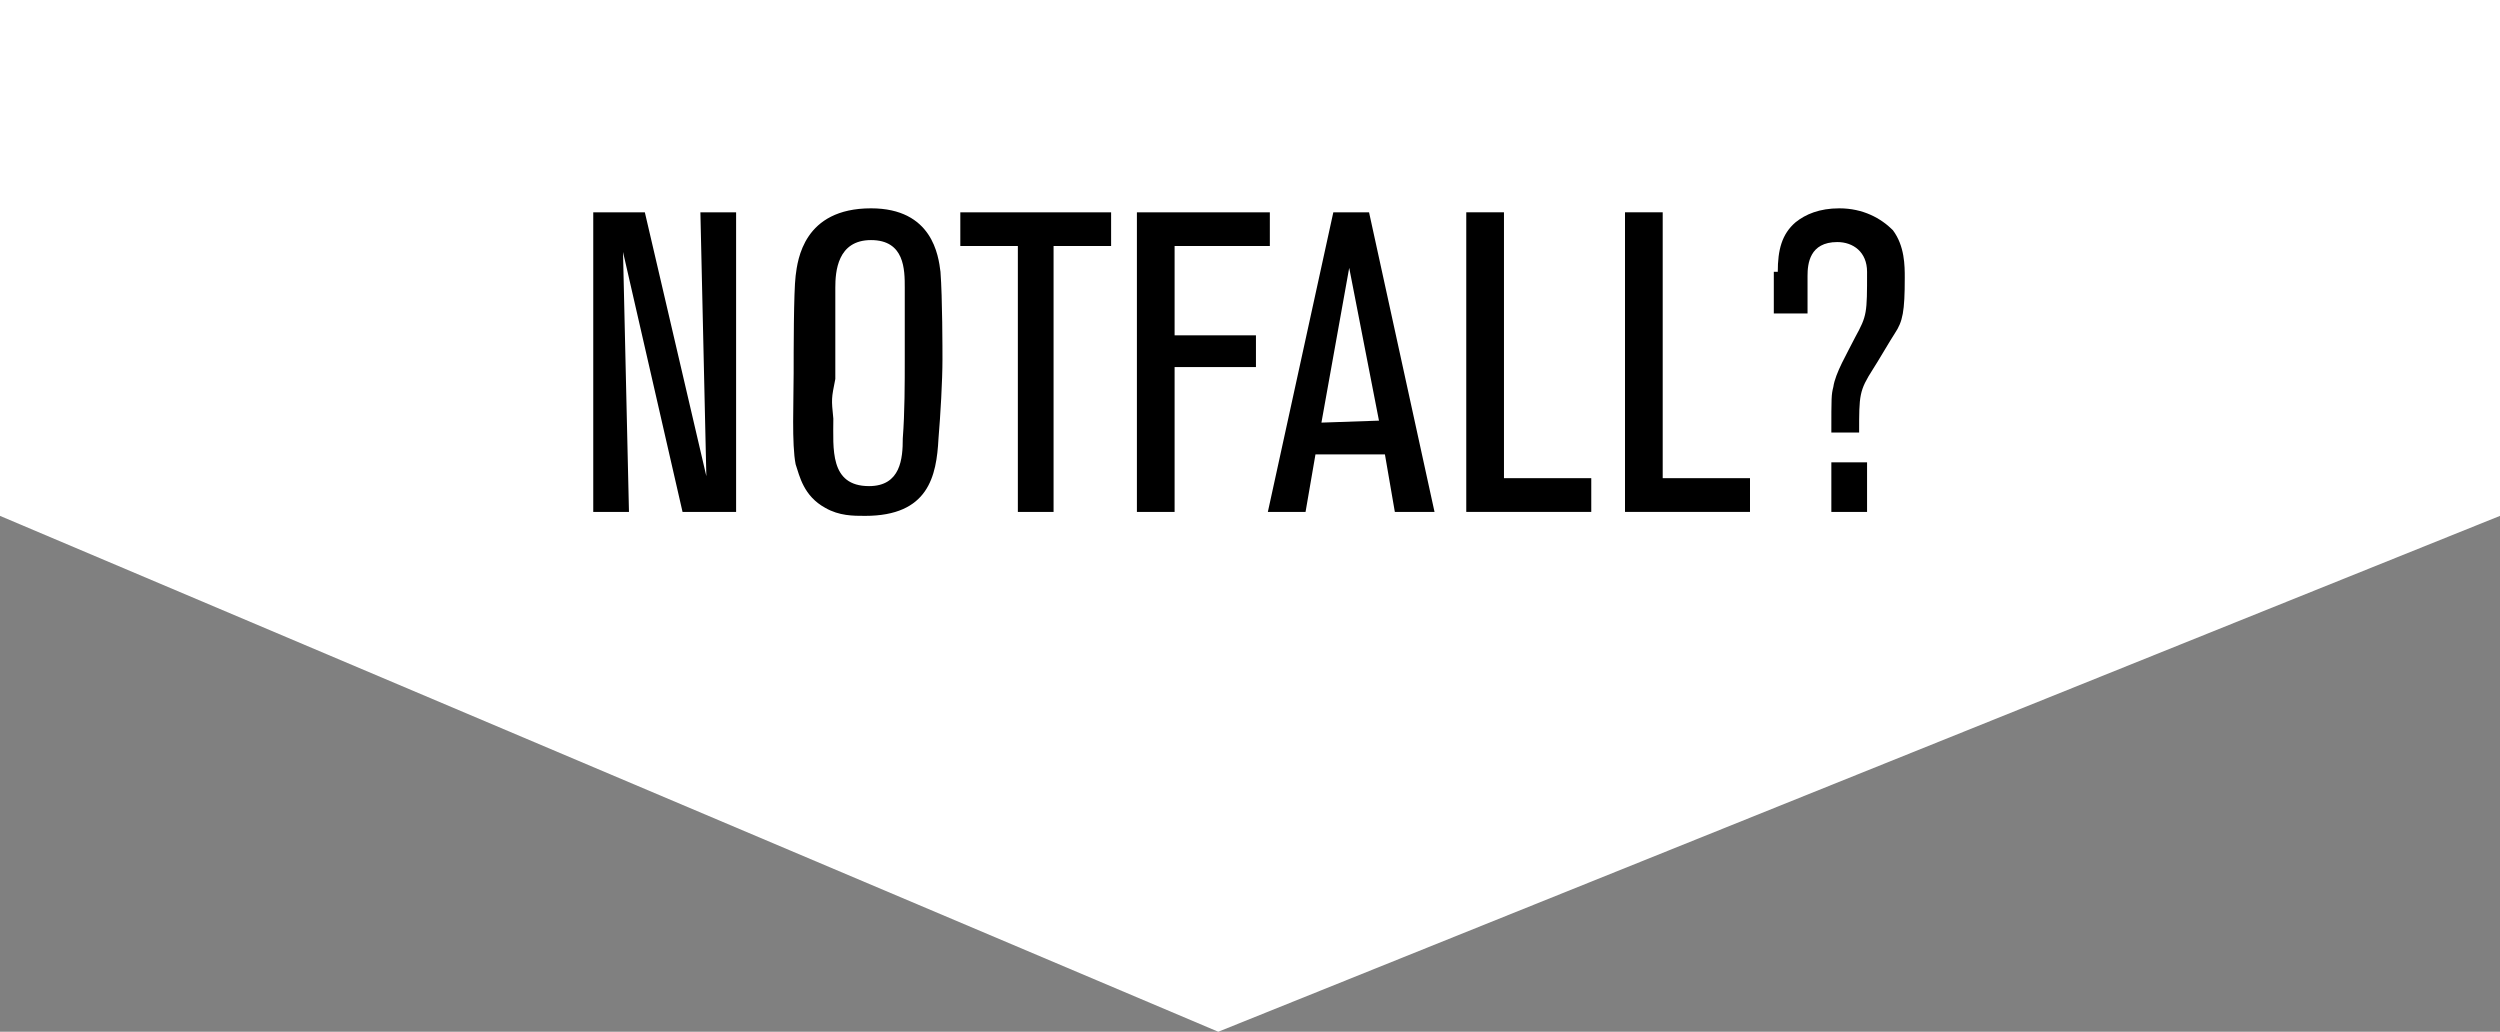<?xml version="1.0" encoding="utf-8"?>
<!-- Generator: Adobe Illustrator 22.1.0, SVG Export Plug-In . SVG Version: 6.00 Build 0)  -->
<svg version="1.1" id="Ebene_1" xmlns="http://www.w3.org/2000/svg" xmlns:xlink="http://www.w3.org/1999/xlink" x="0px" y="0px"
	 width="126px" height="52px" viewBox="0 0 126 52" style="enable-background:new 0 0 126 52;" xml:space="preserve">
<rect x="0" y="0" width="126" height="52" fill="#808080" stroke="none"/>
<style type="text/css">
	.st0{fill:#FFFFFF;}
</style>
<polygon class="st0" points="0,0 0,26 61.4,52 126,26 126,0 "/>
<g>
	<path d="M37.1,25.8h-2.7l-3-13.1l0.3,13.1h-1.8V10.7h2.6L35.6,24l-0.3-13.3h1.8C37.1,10.7,37.1,25.8,37.1,25.8z"/>
	<path d="M47.3,22.1C47.2,24,46.8,26,43.6,26c-0.6,0-1.3,0-2-0.4c-1.1-0.6-1.3-1.6-1.5-2.2c-0.2-1-0.1-3.2-0.1-4.6
		c0-1,0-4.1,0.1-4.9c0.1-0.8,0.4-3.4,3.8-3.4c3.1,0,3.4,2.4,3.5,3.2c0.1,1.3,0.1,4,0.1,4.4C47.5,19.2,47.4,20.9,47.3,22.1z M42,21.1
		c0,1.5-0.2,3.4,1.8,3.4c1.6,0,1.7-1.4,1.7-2.4c0.1-1.3,0.1-2.8,0.1-4s0-2.4,0-3.6c0-0.9,0-2.4-1.7-2.4s-1.8,1.6-1.8,2.4
		c0,0.7,0,1,0,4.6C41.9,20.1,41.9,20.1,42,21.1z"/>
	<path d="M53.2,25.8h-1.9V12.4h-2.9v-1.7H56v1.7h-2.9v13.4H53.2z"/>
	<path d="M59.2,25.8h-1.9V10.7H64v1.7h-4.8v4.5h4.1v1.6h-4.1V25.8z"/>
	<path d="M72.3,25.8h-2l-0.5-2.9h-3.5l-0.5,2.9h-1.9l3.3-15.1H69L72.3,25.8z M69.5,21.2L68,13.5l-1.4,7.8L69.5,21.2L69.5,21.2z"/>
	<path d="M80.2,25.8h-6.3V10.7h1.9v13.4h4.4V25.8z"/>
	<path d="M88.2,25.8h-6.3V10.7h1.9v13.4h4.4V25.8z"/>
	<path d="M89.6,13.7c0-1.1,0.2-1.9,0.9-2.5c0.5-0.4,1.2-0.7,2.2-0.7c1.2,0,2.1,0.5,2.7,1.1C96,12.4,96,13.4,96,14
		c0,1.7-0.1,2.2-0.5,2.8c-0.2,0.3-0.9,1.5-1.1,1.8c-0.7,1.1-0.7,1.3-0.7,3.2h-1.4c0-1.8,0-1.9,0.1-2.3c0.1-0.7,0.7-1.7,1.1-2.5
		c0.6-1.1,0.6-1.2,0.6-3.3c0-1-0.7-1.5-1.5-1.5c-1.4,0-1.5,1.1-1.5,1.7v1.9h-1.7v-2.1H89.6z M94.1,25.8h-1.8v-2.5h1.8V25.8z"/>
</g>
</svg>
